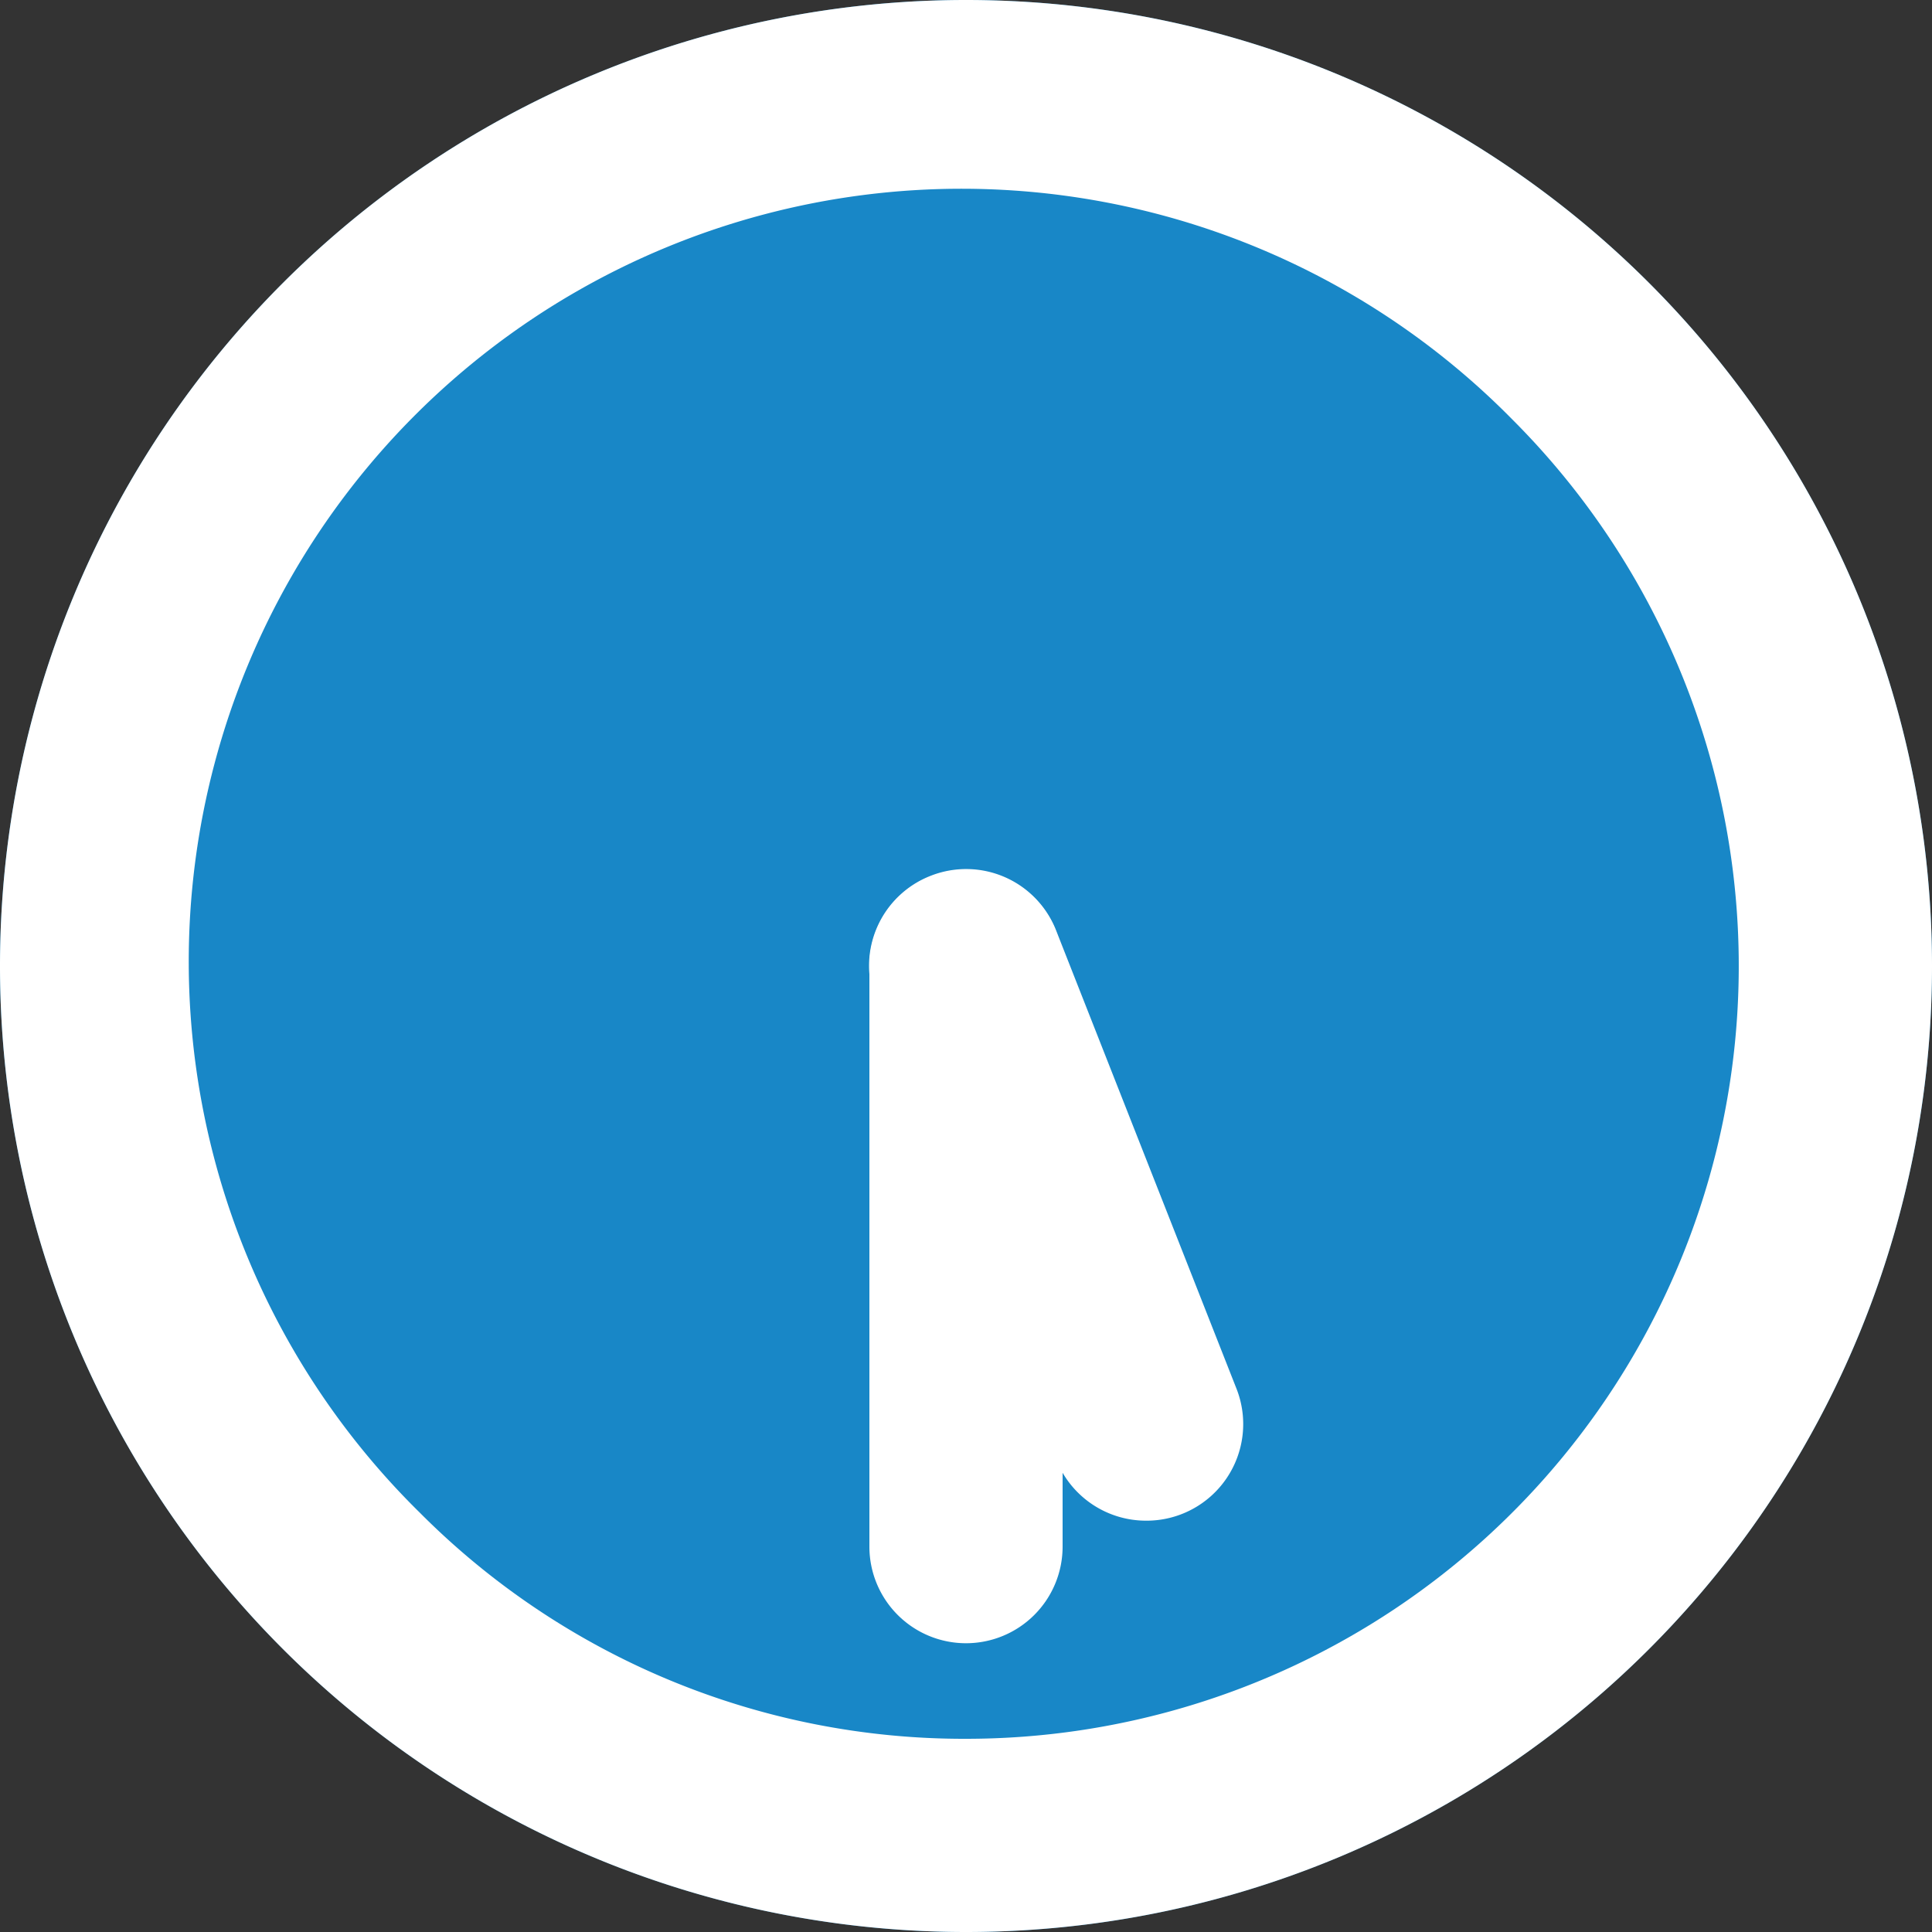 <svg height="30" viewBox="0 0 30 30" width="30" xmlns="http://www.w3.org/2000/svg" xmlns:xlink="http://www.w3.org/1999/xlink"><rect x="0" y="0" width="30" height="30" fill="#333333" stroke="none"/><clipPath id="a"><path d="m0 0h30v30h-30z"/></clipPath><g clip-path="url(#a)"><path d="m15 0a15 15 0 1 1 -15 15 15 15 0 0 1 15-15" fill="#1887c7"/><path d="m13.5-1.5a15 15 0 0 1 15 15 15 15 0 0 1 -15 15 15 15 0 0 1 -15-15 15 15 0 0 1 15-15zm0 27a12 12 0 0 0 8.485-20.485 12 12 0 1 0 -16.97 16.97 11.921 11.921 0 0 0 8.485 3.515z" fill="#fff" transform="translate(1.5 1.5)"/><path d="m0 0v9.012" fill="#1887c7" transform="translate(15 15.004)"/><path d="m0 10.512a1.5 1.5 0 0 1 -1.5-1.5v-9.012a1.5 1.5 0 0 1 1.5-1.5 1.5 1.5 0 0 1 1.5 1.5v9.012a1.5 1.5 0 0 1 -1.5 1.5z" fill="#fff" transform="translate(15 15.004)"/><path d="m0 0 2.803 7.113" fill="#1887c7" transform="translate(15 15)"/><path d="m2.8 8.613a1.5 1.5 0 0 1 -1.4-.95l-2.8-7.113a1.5 1.5 0 0 1 .85-1.95 1.5 1.5 0 0 1 1.95.85l2.8 7.113a1.5 1.5 0 0 1 -1.4 2.05z" fill="#fff" transform="translate(15 15)"/></g></svg>